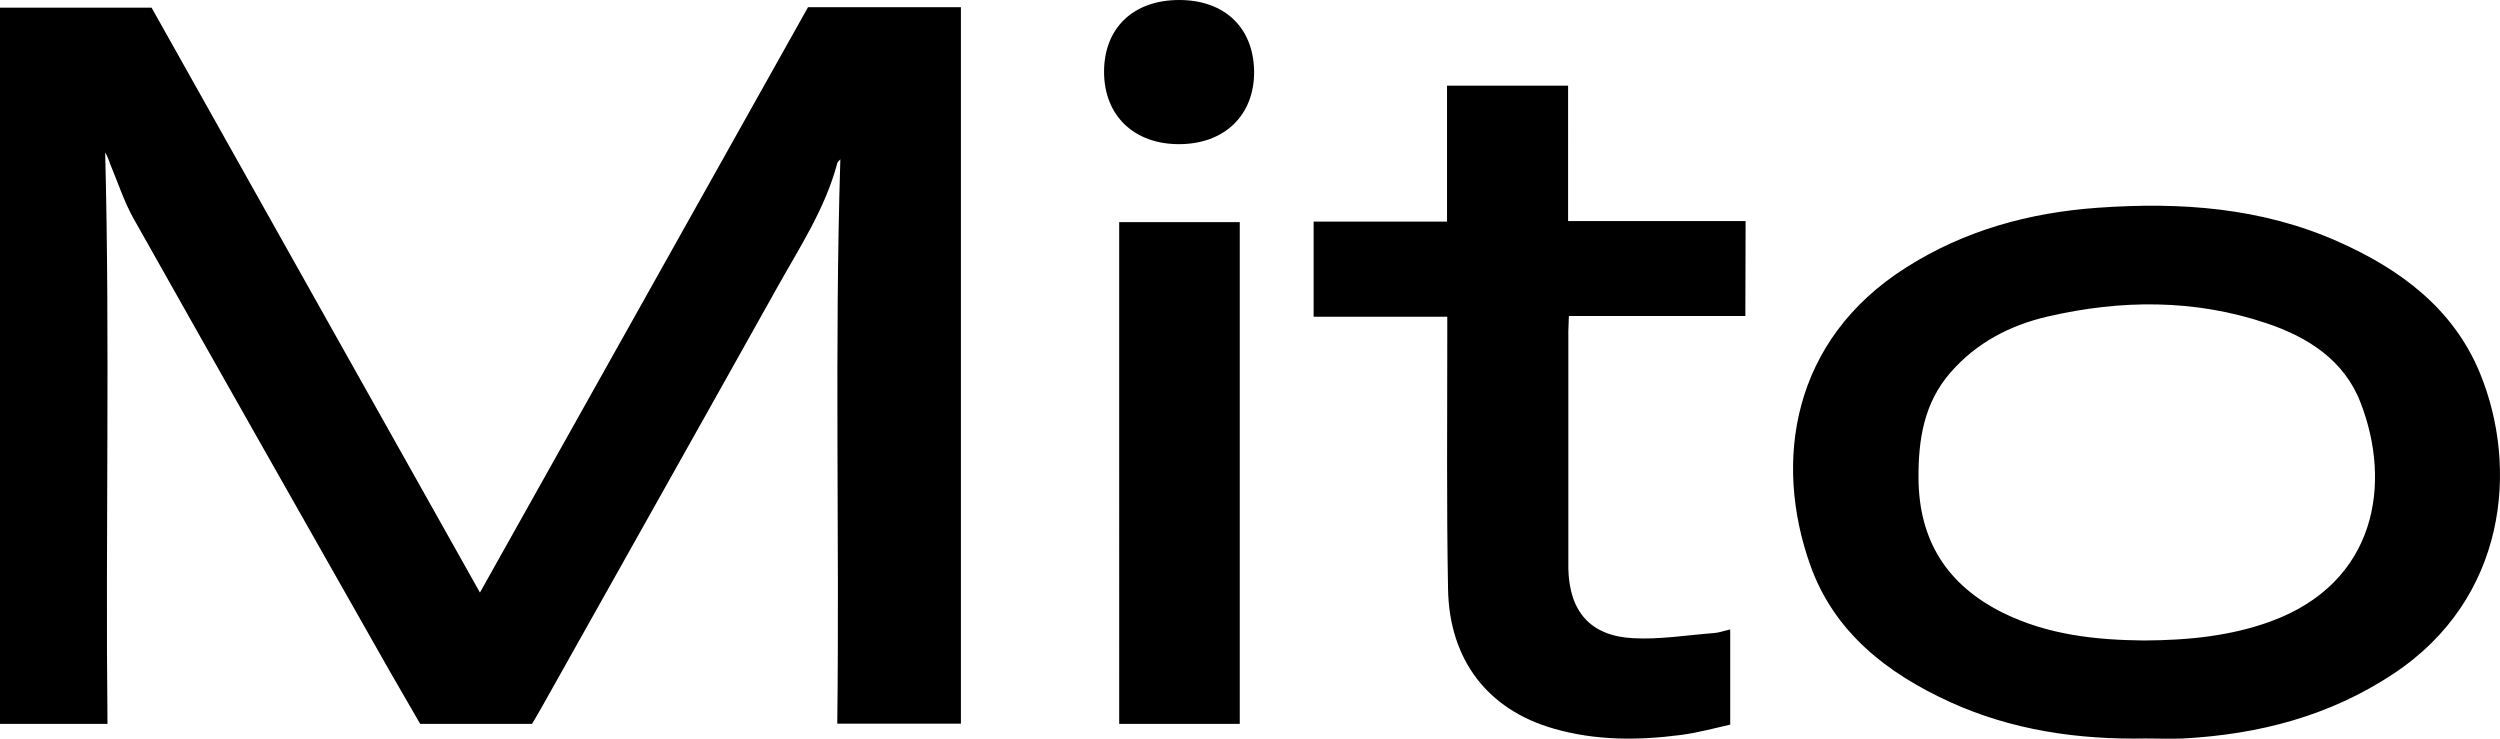 <svg xmlns="http://www.w3.org/2000/svg" width="995" height="294" fill="none"><path fill="#000" d="M191.019 235.838C147.527 158.349 103.728 80.451 60.338 3.063H0V288.11h42.778c-.817-75.958 1.02-151.713-.92-227.467 1.022 1.634 1.43 3.267 2.145 5.003 2.96 7.044 5.309 14.395 8.984 21.031 33.895 60.236 67.995 120.268 102.095 180.401 4.083 7.147 8.269 14.294 12.149 21.032h44.513c1.429-2.45 2.757-4.594 3.982-6.84 31.139-55.54 62.38-110.977 93.416-166.517 8.985-16.13 19.296-31.649 24.095-49.822.102-.51.714-.919 1.225-1.531-2.348 75.141-.306 149.875-1.225 224.608h49.209V2.859h-60.848c-43.594 77.796-87.189 155.592-130.579 232.979ZM694.753 87.99h-70.649V34.086h-48.189v54.11h-53.089v37.877h53.191v8.576c0 33.283-.306 66.566.307 99.849.51 28.382 16.029 47.984 41.859 55.437 16.845 4.9 33.895 4.798 51.047 2.552 6.84-.919 13.476-2.756 19.398-4.084v-37.877c-2.757.613-4.594 1.328-6.432 1.43-10.822.817-21.644 2.654-32.364 2.042-16.948-.919-25.218-10.72-25.626-27.566v-94.744c0-1.837.204-3.573.204-5.921h70.241l.102-37.775Zm-201.33.424h-47.984V288.11h47.984V88.414ZM469.329 0c-18.275 0-29.914 11.128-29.914 28.587 0 17.356 11.843 28.79 29.812 28.79 18.07 0 29.913-11.434 29.913-28.688C499.038 11.129 487.502 0 469.329 0Zm384.692 293.916c-26.953.51-53.191-3.267-77.898-14.498-25.014-11.434-46.147-27.769-55.642-54.518-14.702-41.246-7.351-89.537 37.979-118.328 23.38-14.906 49.21-21.95 76.469-23.89 32.875-2.348 65.239-.102 95.867 13.579 24.503 10.924 45.534 26.442 56.152 52.068 15.622 37.775 10.72 90.047-34.406 119.859-25.422 16.846-53.6 24.094-83.615 25.728-5.003.204-9.904 0-14.906 0Zm-.715-39c18.071-.102 34.508-1.838 50.333-7.555 42.267-15.417 48.393-54.927 35.835-87.189-6.432-16.744-20.929-26.034-37.469-31.547-28.586-9.597-57.887-9.393-86.984-2.655-15.008 3.471-28.383 10.414-38.694 22.257-10.618 12.149-12.864 26.749-12.762 42.267.204 24.809 11.537 42.369 33.385 53.293 18.275 9.087 37.775 10.925 56.356 11.129Z"/></svg>